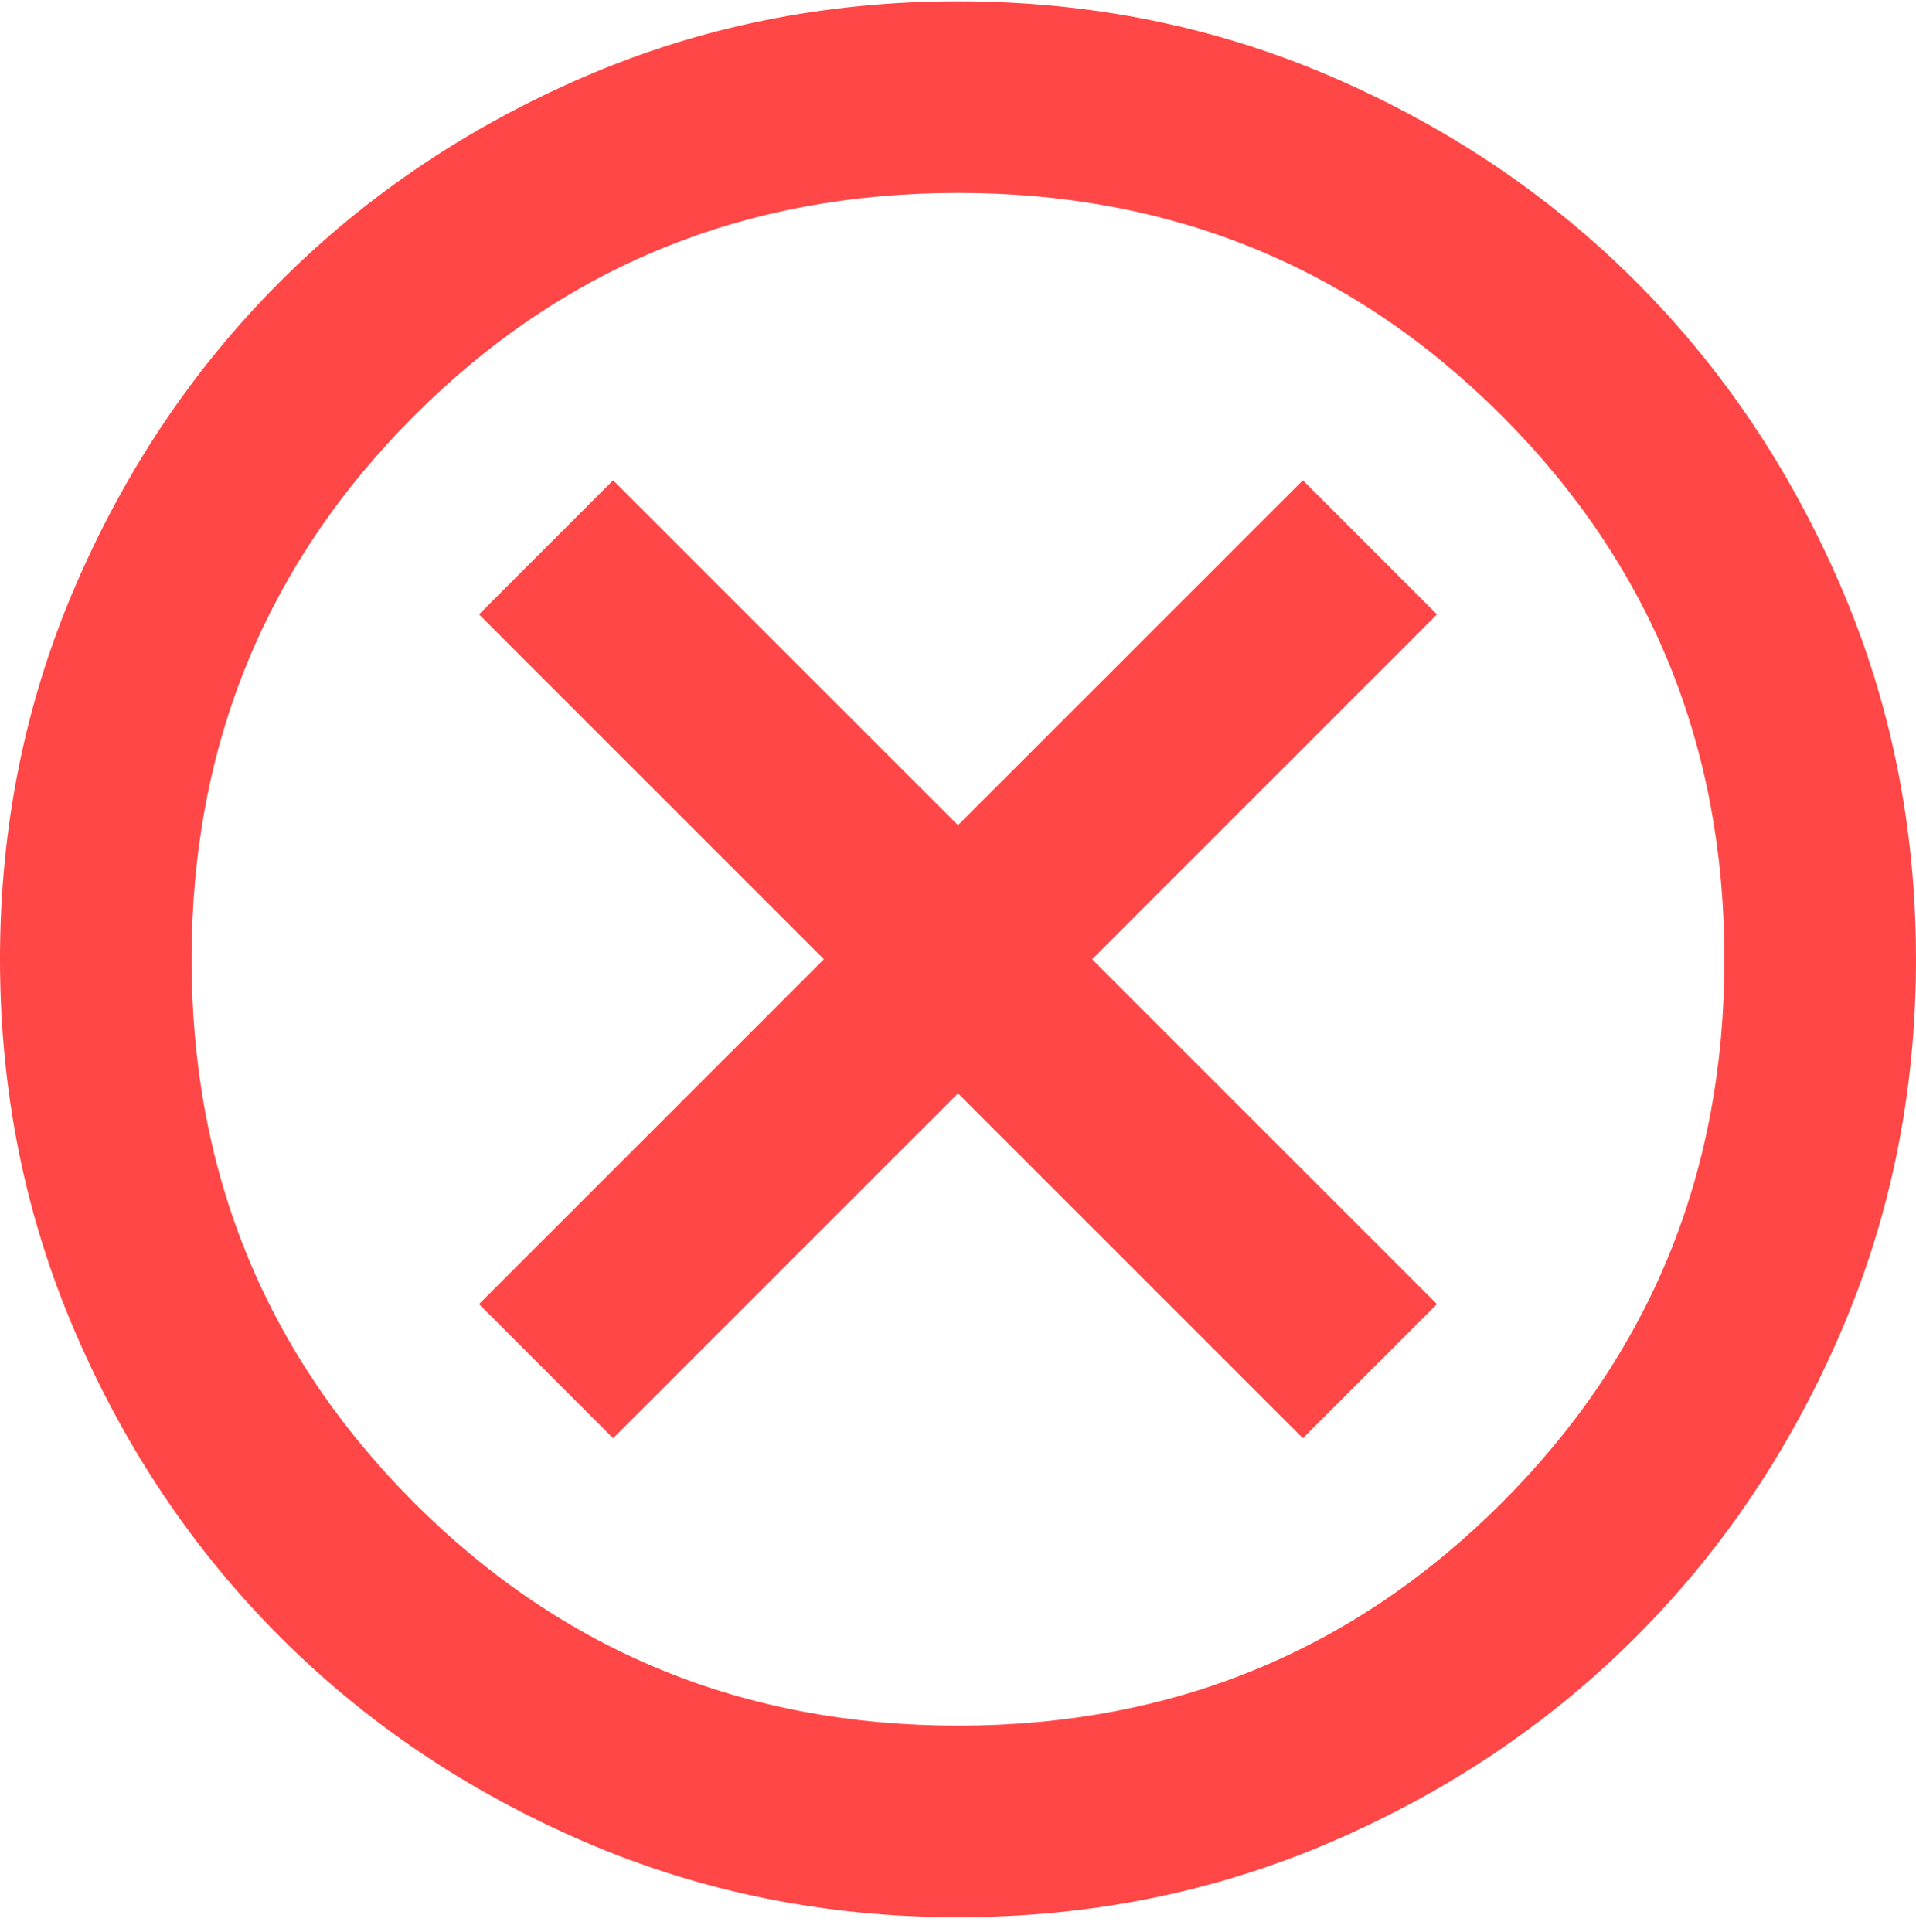 <svg width="120" height="121" viewBox="0 0 120 121" fill="none" xmlns="http://www.w3.org/2000/svg">
<path d="M38.4 90.083L60 68.483L81.6 90.083L90 81.683L68.4 60.083L90 38.483L81.6 30.083L60 51.683L38.4 30.083L30 38.483L51.6 60.083L30 81.683L38.4 90.083ZM60 120.083C51.7 120.083 43.9 118.507 36.6 115.355C29.3 112.207 22.95 107.933 17.55 102.533C12.15 97.133 7.876 90.783 4.728 83.483C1.576 76.183 0 68.383 0 60.083C0 51.783 1.576 43.983 4.728 36.683C7.876 29.383 12.15 23.033 17.55 17.633C22.95 12.233 29.3 7.957 36.6 4.805C43.9 1.657 51.7 0.083 60 0.083C68.3 0.083 76.1 1.657 83.4 4.805C90.7 7.957 97.05 12.233 102.45 17.633C107.85 23.033 112.124 29.383 115.272 36.683C118.424 43.983 120 51.783 120 60.083C120 68.383 118.424 76.183 115.272 83.483C112.124 90.783 107.85 97.133 102.45 102.533C97.05 107.933 90.7 112.207 83.4 115.355C76.1 118.507 68.3 120.083 60 120.083ZM60 108.083C73.4 108.083 84.75 103.433 94.05 94.133C103.35 84.833 108 73.483 108 60.083C108 46.683 103.35 35.333 94.05 26.033C84.75 16.733 73.4 12.083 60 12.083C46.6 12.083 35.25 16.733 25.95 26.033C16.65 35.333 12 46.683 12 60.083C12 73.483 16.65 84.833 25.95 94.133C35.25 103.433 46.6 108.083 60 108.083Z" fill="#FF4747"/>
</svg>
